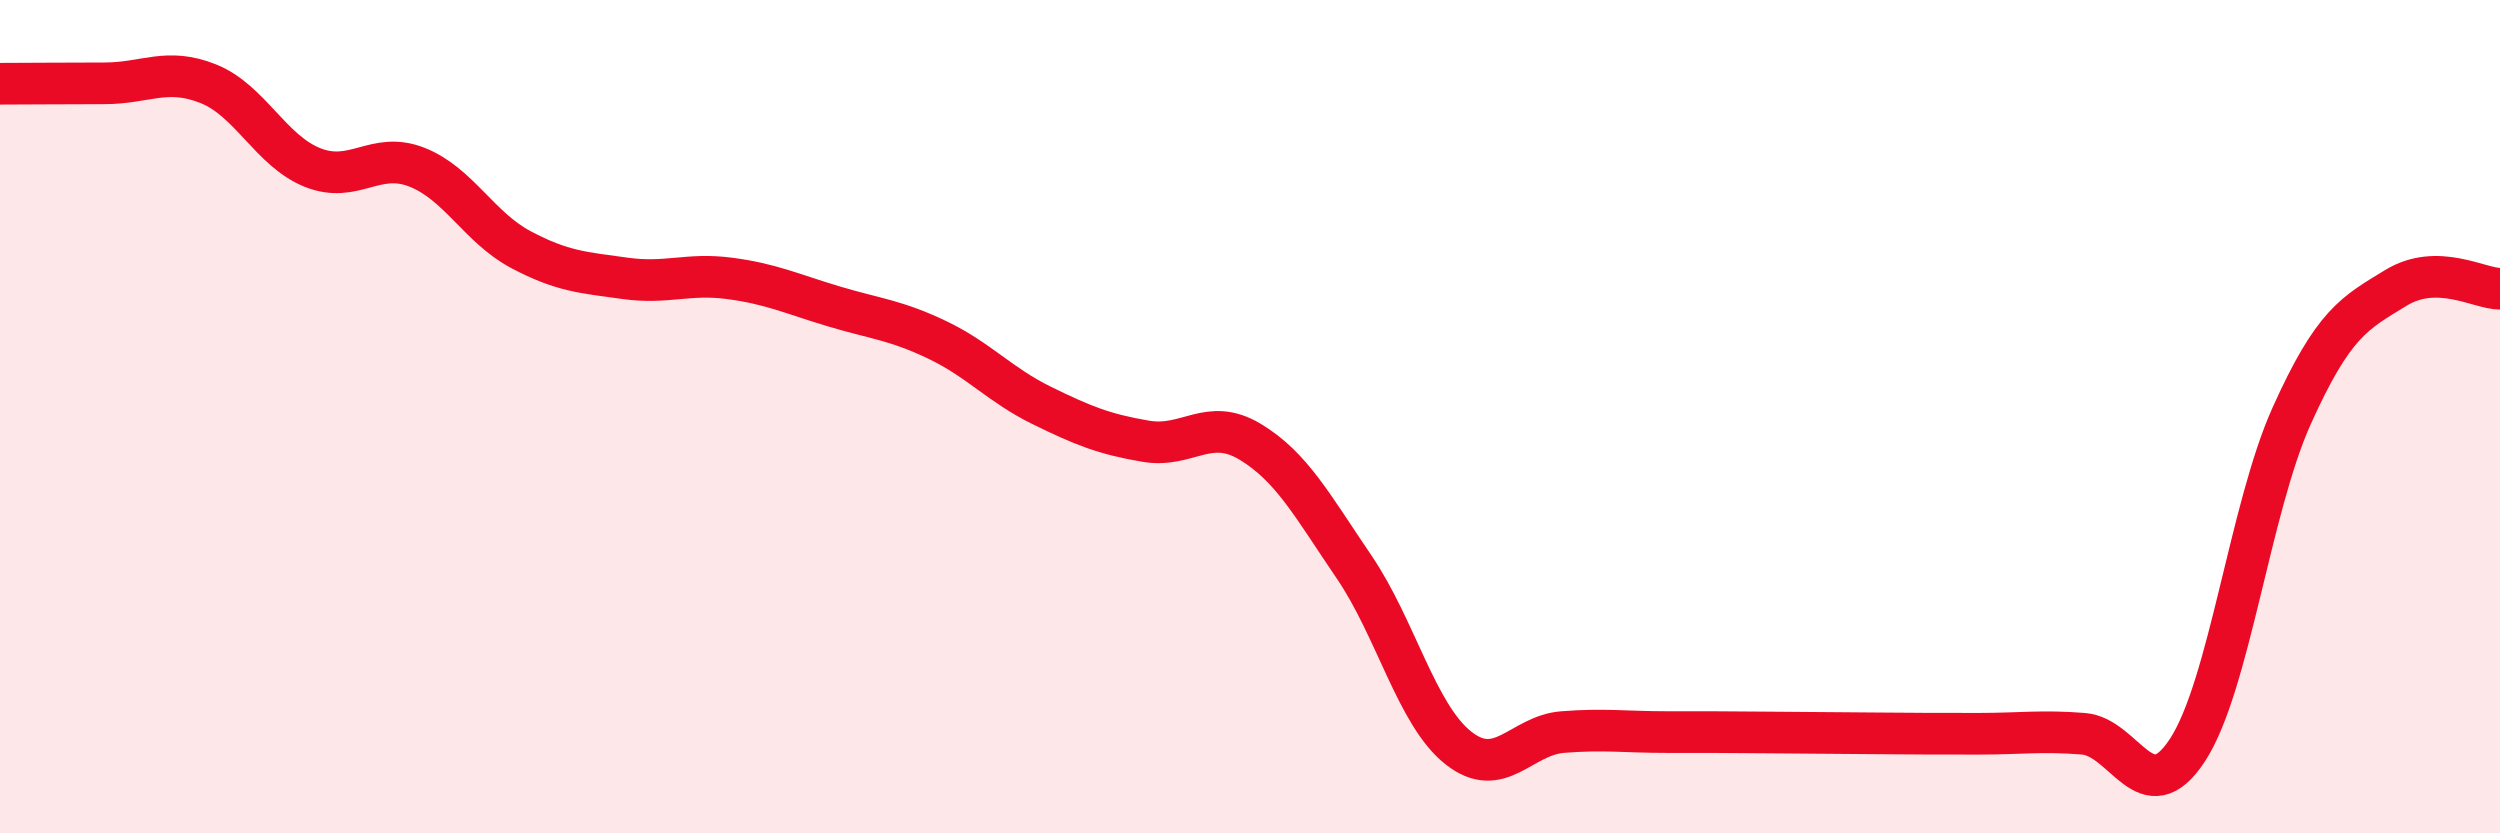 
    <svg width="60" height="20" viewBox="0 0 60 20" xmlns="http://www.w3.org/2000/svg">
      <path
        d="M 0,2.01 C 0.5,2.01 1.5,2 2.5,2 C 3.5,2 4,1.61 5,2.01 C 6,2.41 6.5,3.62 7.5,4.02 C 8.5,4.42 9,3.62 10,4.01 C 11,4.4 11.5,5.46 12.5,5.99 C 13.5,6.52 14,6.54 15,6.68 C 16,6.82 16.5,6.55 17.5,6.68 C 18.5,6.81 19,7.05 20,7.35 C 21,7.65 21.5,7.68 22.5,8.16 C 23.5,8.64 24,9.24 25,9.73 C 26,10.22 26.5,10.42 27.5,10.59 C 28.5,10.76 29,10 30,10.6 C 31,11.2 31.5,12.14 32.5,13.61 C 33.5,15.08 34,17.16 35,17.95 C 36,18.74 36.5,17.65 37.5,17.57 C 38.5,17.49 39,17.57 40,17.57 C 41,17.57 41.5,17.57 42.5,17.58 C 43.5,17.59 44,17.59 45,17.6 C 46,17.61 46.5,17.61 47.5,17.61 C 48.5,17.61 49,17.53 50,17.61 C 51,17.69 51.5,19.53 52.5,18 C 53.5,16.47 54,12.2 55,9.98 C 56,7.76 56.5,7.52 57.5,6.91 C 58.5,6.3 59.5,6.93 60,6.93L60 20L0 20Z"
        fill="#EB0A25"
        opacity="0.1"
        stroke-linecap="round"
        stroke-linejoin="round"
      />
      <path
        d="M 0,2.01 C 0.5,2.01 1.5,2 2.5,2 C 3.5,2 4,1.61 5,2.01 C 6,2.41 6.5,3.62 7.5,4.02 C 8.5,4.42 9,3.62 10,4.01 C 11,4.4 11.5,5.46 12.5,5.99 C 13.5,6.52 14,6.54 15,6.68 C 16,6.82 16.5,6.55 17.5,6.68 C 18.5,6.81 19,7.05 20,7.35 C 21,7.65 21.5,7.68 22.5,8.16 C 23.5,8.64 24,9.24 25,9.73 C 26,10.22 26.5,10.42 27.5,10.59 C 28.5,10.76 29,10 30,10.6 C 31,11.2 31.5,12.14 32.5,13.61 C 33.5,15.08 34,17.16 35,17.95 C 36,18.74 36.5,17.65 37.5,17.57 C 38.5,17.49 39,17.57 40,17.57 C 41,17.57 41.5,17.57 42.5,17.58 C 43.5,17.59 44,17.59 45,17.6 C 46,17.61 46.5,17.61 47.5,17.61 C 48.5,17.61 49,17.53 50,17.61 C 51,17.69 51.5,19.53 52.5,18 C 53.5,16.47 54,12.2 55,9.98 C 56,7.76 56.5,7.52 57.5,6.91 C 58.5,6.3 59.5,6.93 60,6.93"
        stroke="#EB0A25"
        stroke-width="1"
        fill="none"
        stroke-linecap="round"
        stroke-linejoin="round"
      />
    </svg>
  